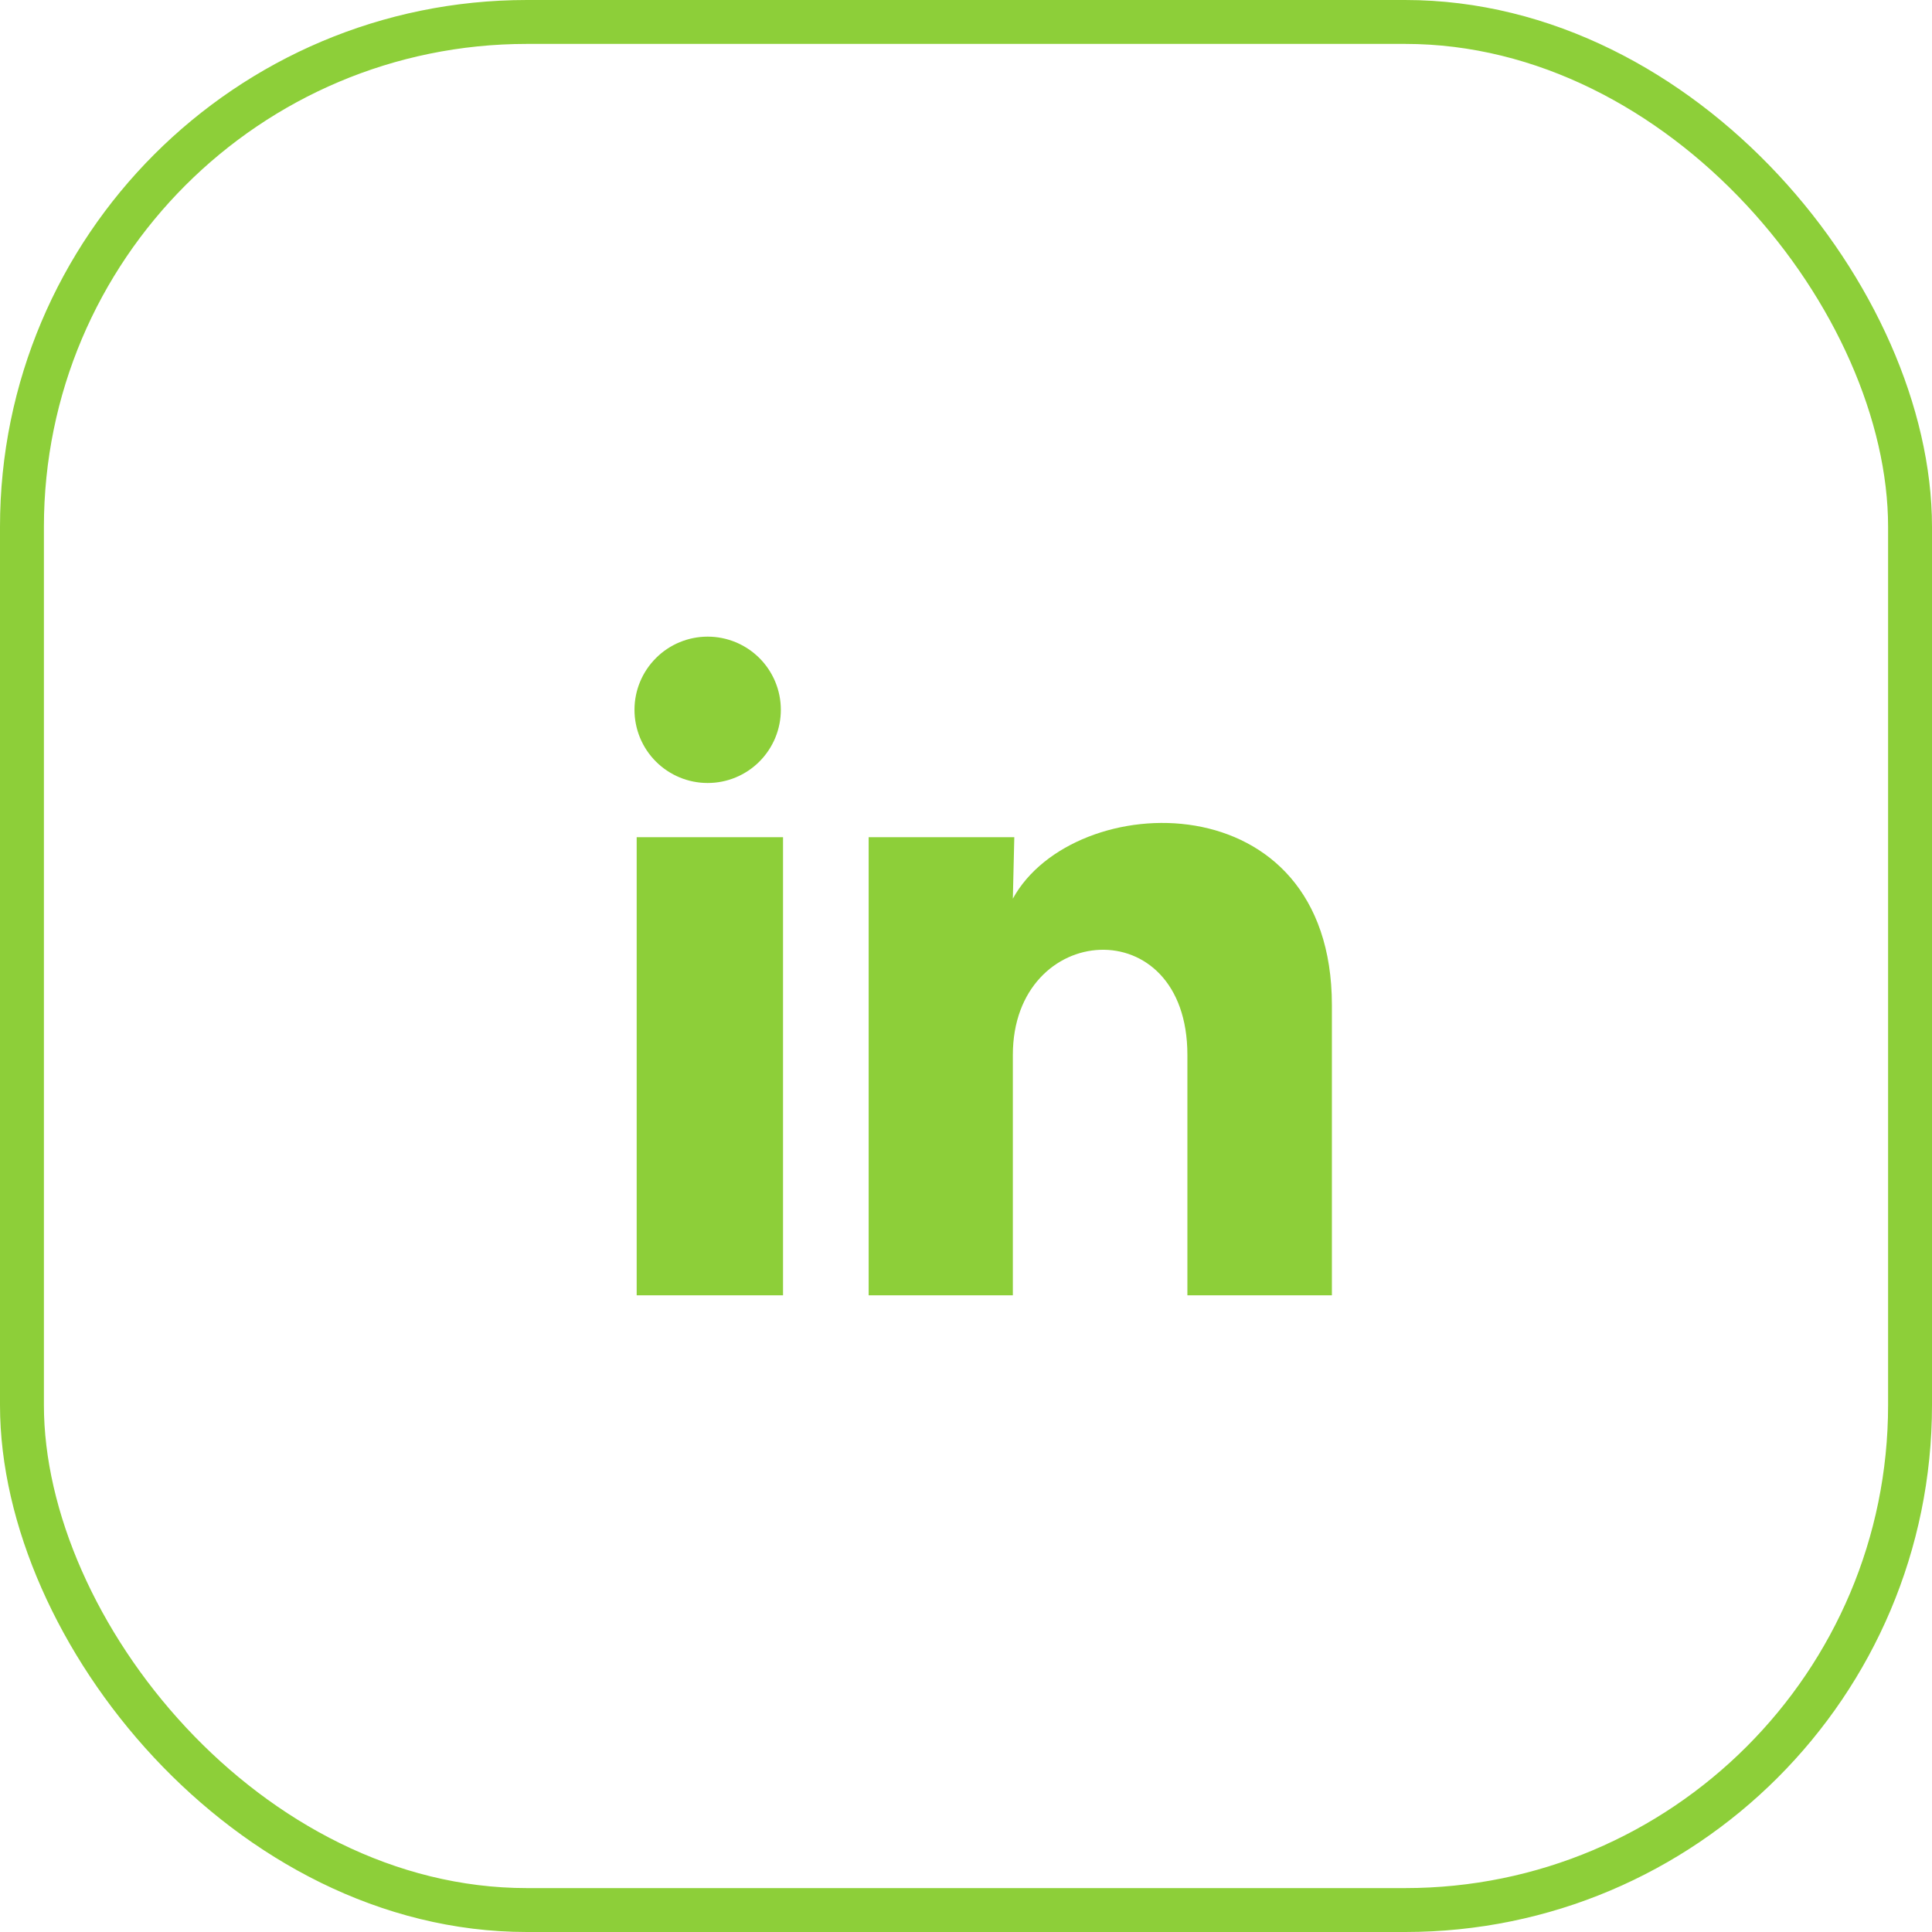 <?xml version="1.0" encoding="UTF-8"?> <svg xmlns="http://www.w3.org/2000/svg" width="44" height="44" viewBox="0 0 44 44" fill="none"> <rect x="0.5" y="0.5" width="43" height="43" rx="11.5" stroke="#8DCF39"></rect> <path d="M17.783 16.166C17.783 16.609 17.607 17.032 17.294 17.345C16.982 17.657 16.558 17.833 16.116 17.832C15.674 17.832 15.25 17.656 14.938 17.344C14.625 17.031 14.45 16.607 14.45 16.165C14.45 15.723 14.626 15.299 14.939 14.987C15.251 14.674 15.675 14.499 16.117 14.499C16.559 14.499 16.983 14.675 17.296 14.988C17.608 15.3 17.784 15.725 17.783 16.166ZM17.833 19.067H14.5V29.5H17.833V19.067ZM23.1 19.067H19.783V29.5H23.067V24.025C23.067 20.975 27.042 20.692 27.042 24.025V29.5H30.333V22.892C30.333 17.75 24.45 17.942 23.067 20.466L23.1 19.067Z" fill="#8DCF39"></path> </svg> 